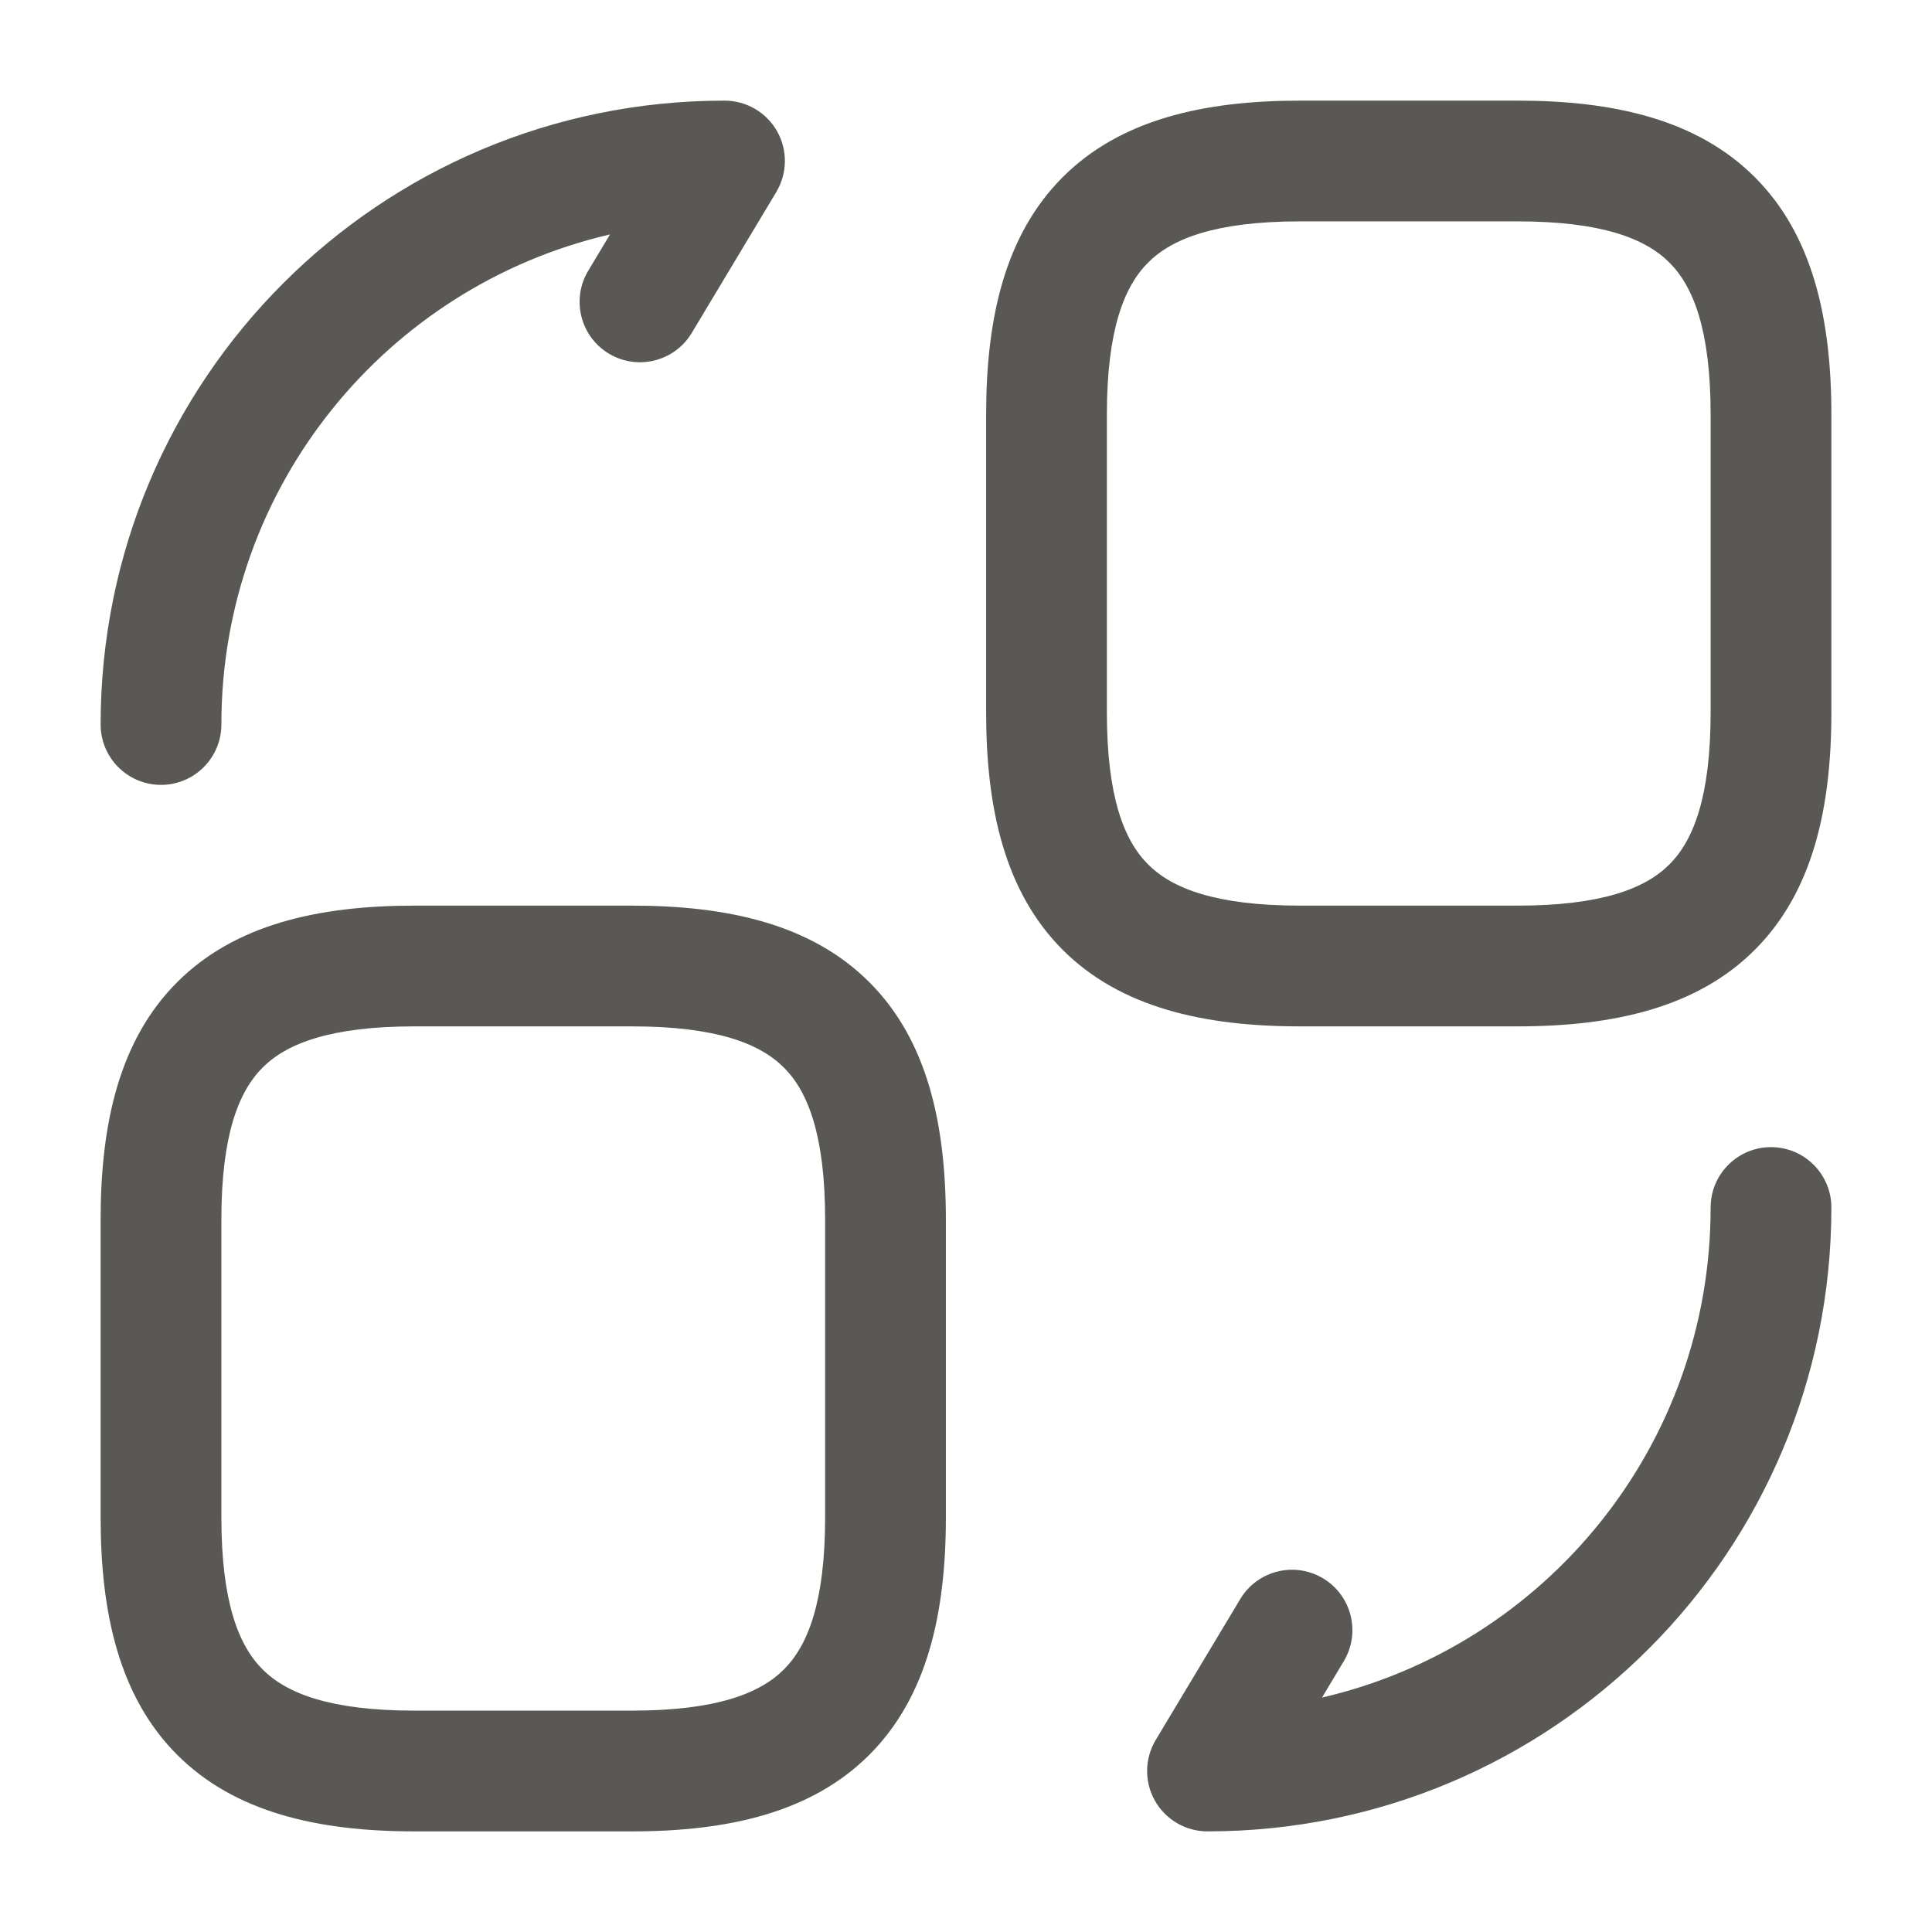 <svg width="24" height="24" viewBox="0 0 24 24" fill="none" xmlns="http://www.w3.org/2000/svg">
<path fill-rule="evenodd" clip-rule="evenodd" d="M7.578 2.912C4.809 3.554 2.75 6.033 2.75 9C2.75 9.414 2.414 9.75 2 9.75C1.586 9.75 1.25 9.414 1.25 9C1.25 4.716 4.716 1.25 9 1.25C9.27 1.25 9.52 1.395 9.653 1.63C9.786 1.866 9.782 2.154 9.643 2.386L8.593 4.136C8.38 4.491 7.919 4.606 7.564 4.393C7.209 4.18 7.094 3.719 7.307 3.364L7.578 2.912ZM14.262 3.262C13.965 3.558 13.75 4.099 13.75 5.15V8.85C13.75 9.901 13.965 10.442 14.262 10.738C14.558 11.035 15.099 11.25 16.15 11.25H18.85C19.901 11.25 20.442 11.035 20.738 10.738C21.035 10.442 21.25 9.901 21.25 8.85V5.15C21.25 4.099 21.035 3.558 20.738 3.262C20.442 2.965 19.901 2.75 18.85 2.75H16.15C15.099 2.75 14.558 2.965 14.262 3.262ZM13.201 2.201C13.917 1.485 14.951 1.25 16.15 1.25H18.85C20.049 1.25 21.083 1.485 21.799 2.201C22.515 2.917 22.75 3.951 22.75 5.15V8.85C22.75 10.049 22.515 11.083 21.799 11.799C21.083 12.515 20.049 12.75 18.85 12.75H16.15C14.951 12.75 13.917 12.515 13.201 11.799C12.485 11.083 12.25 10.049 12.25 8.85V5.15C12.25 3.951 12.485 2.917 13.201 2.201ZM3.262 13.262C2.965 13.558 2.75 14.099 2.75 15.15V18.85C2.75 19.901 2.965 20.442 3.262 20.738C3.558 21.035 4.099 21.25 5.15 21.25H7.85C8.901 21.25 9.442 21.035 9.738 20.738C10.035 20.442 10.25 19.901 10.25 18.85V15.15C10.25 14.099 10.035 13.558 9.738 13.262C9.442 12.965 8.901 12.75 7.85 12.75H5.15C4.099 12.75 3.558 12.965 3.262 13.262ZM2.201 12.201C2.917 11.485 3.951 11.25 5.15 11.25H7.85C9.049 11.25 10.083 11.485 10.799 12.201C11.515 12.917 11.75 13.951 11.75 15.15V18.85C11.75 20.049 11.515 21.083 10.799 21.799C10.083 22.515 9.049 22.75 7.85 22.75H5.15C3.951 22.75 2.917 22.515 2.201 21.799C1.485 21.083 1.25 20.049 1.25 18.85V15.15C1.25 13.951 1.485 12.917 2.201 12.201ZM22 14.25C22.414 14.25 22.75 14.586 22.75 15C22.75 19.284 19.284 22.75 15 22.75C14.73 22.75 14.48 22.605 14.347 22.369C14.214 22.134 14.218 21.846 14.357 21.614L15.407 19.864C15.62 19.509 16.081 19.394 16.436 19.607C16.791 19.82 16.906 20.281 16.693 20.636L16.422 21.088C19.191 20.446 21.25 17.967 21.25 15C21.25 14.586 21.586 14.25 22 14.25Z" fill="#595854"/>
</svg>
